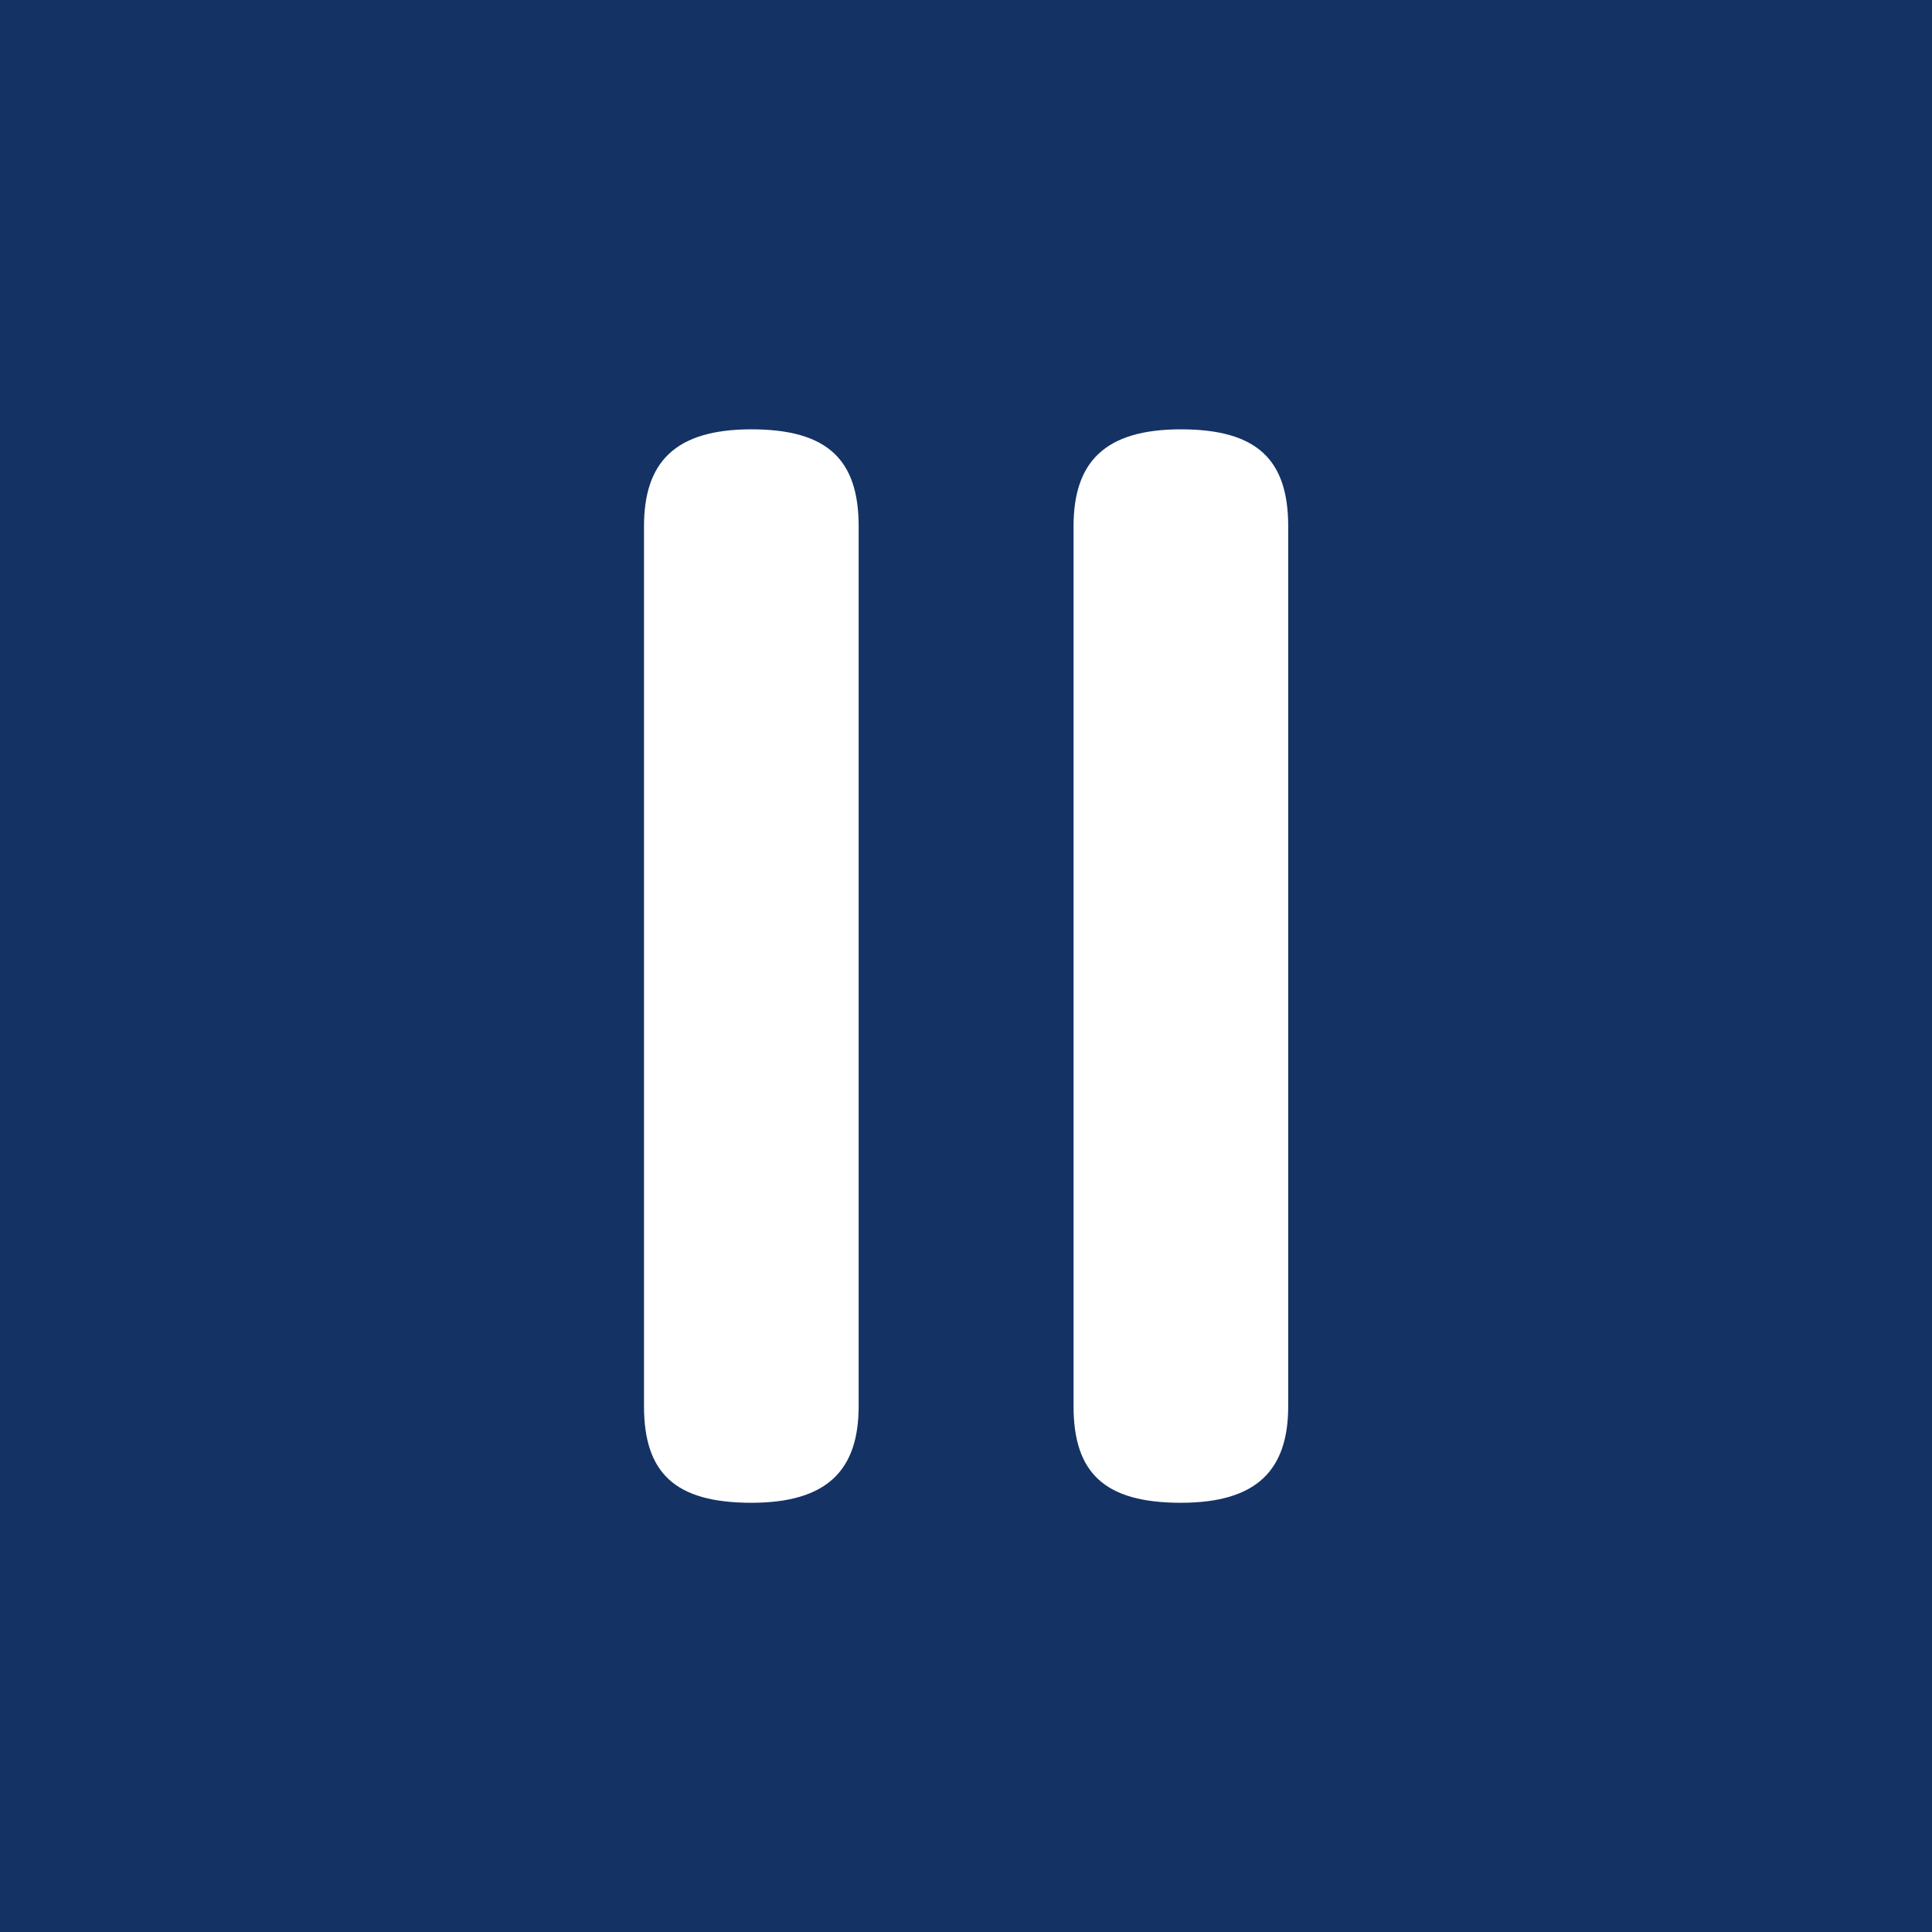<!-- by TradingView --><svg width="18" height="18" xmlns="http://www.w3.org/2000/svg"><path fill="#143264" d="M0 0h18v18H0z"/><path d="M7 4c.71 0 1 .283 1 .904V13.1c0 .595-.29.901-1 .901-.712 0-1-.278-1-.901V4.904C6 4.307 6.288 4 7 4zM11.002 4c.71 0 1 .283 1 .904V13.1c0 .595-.29.901-1 .901-.712 0-1-.278-1-.901V4.904c0-.597.288-.904 1-.904z" fill="#fff"/></svg>